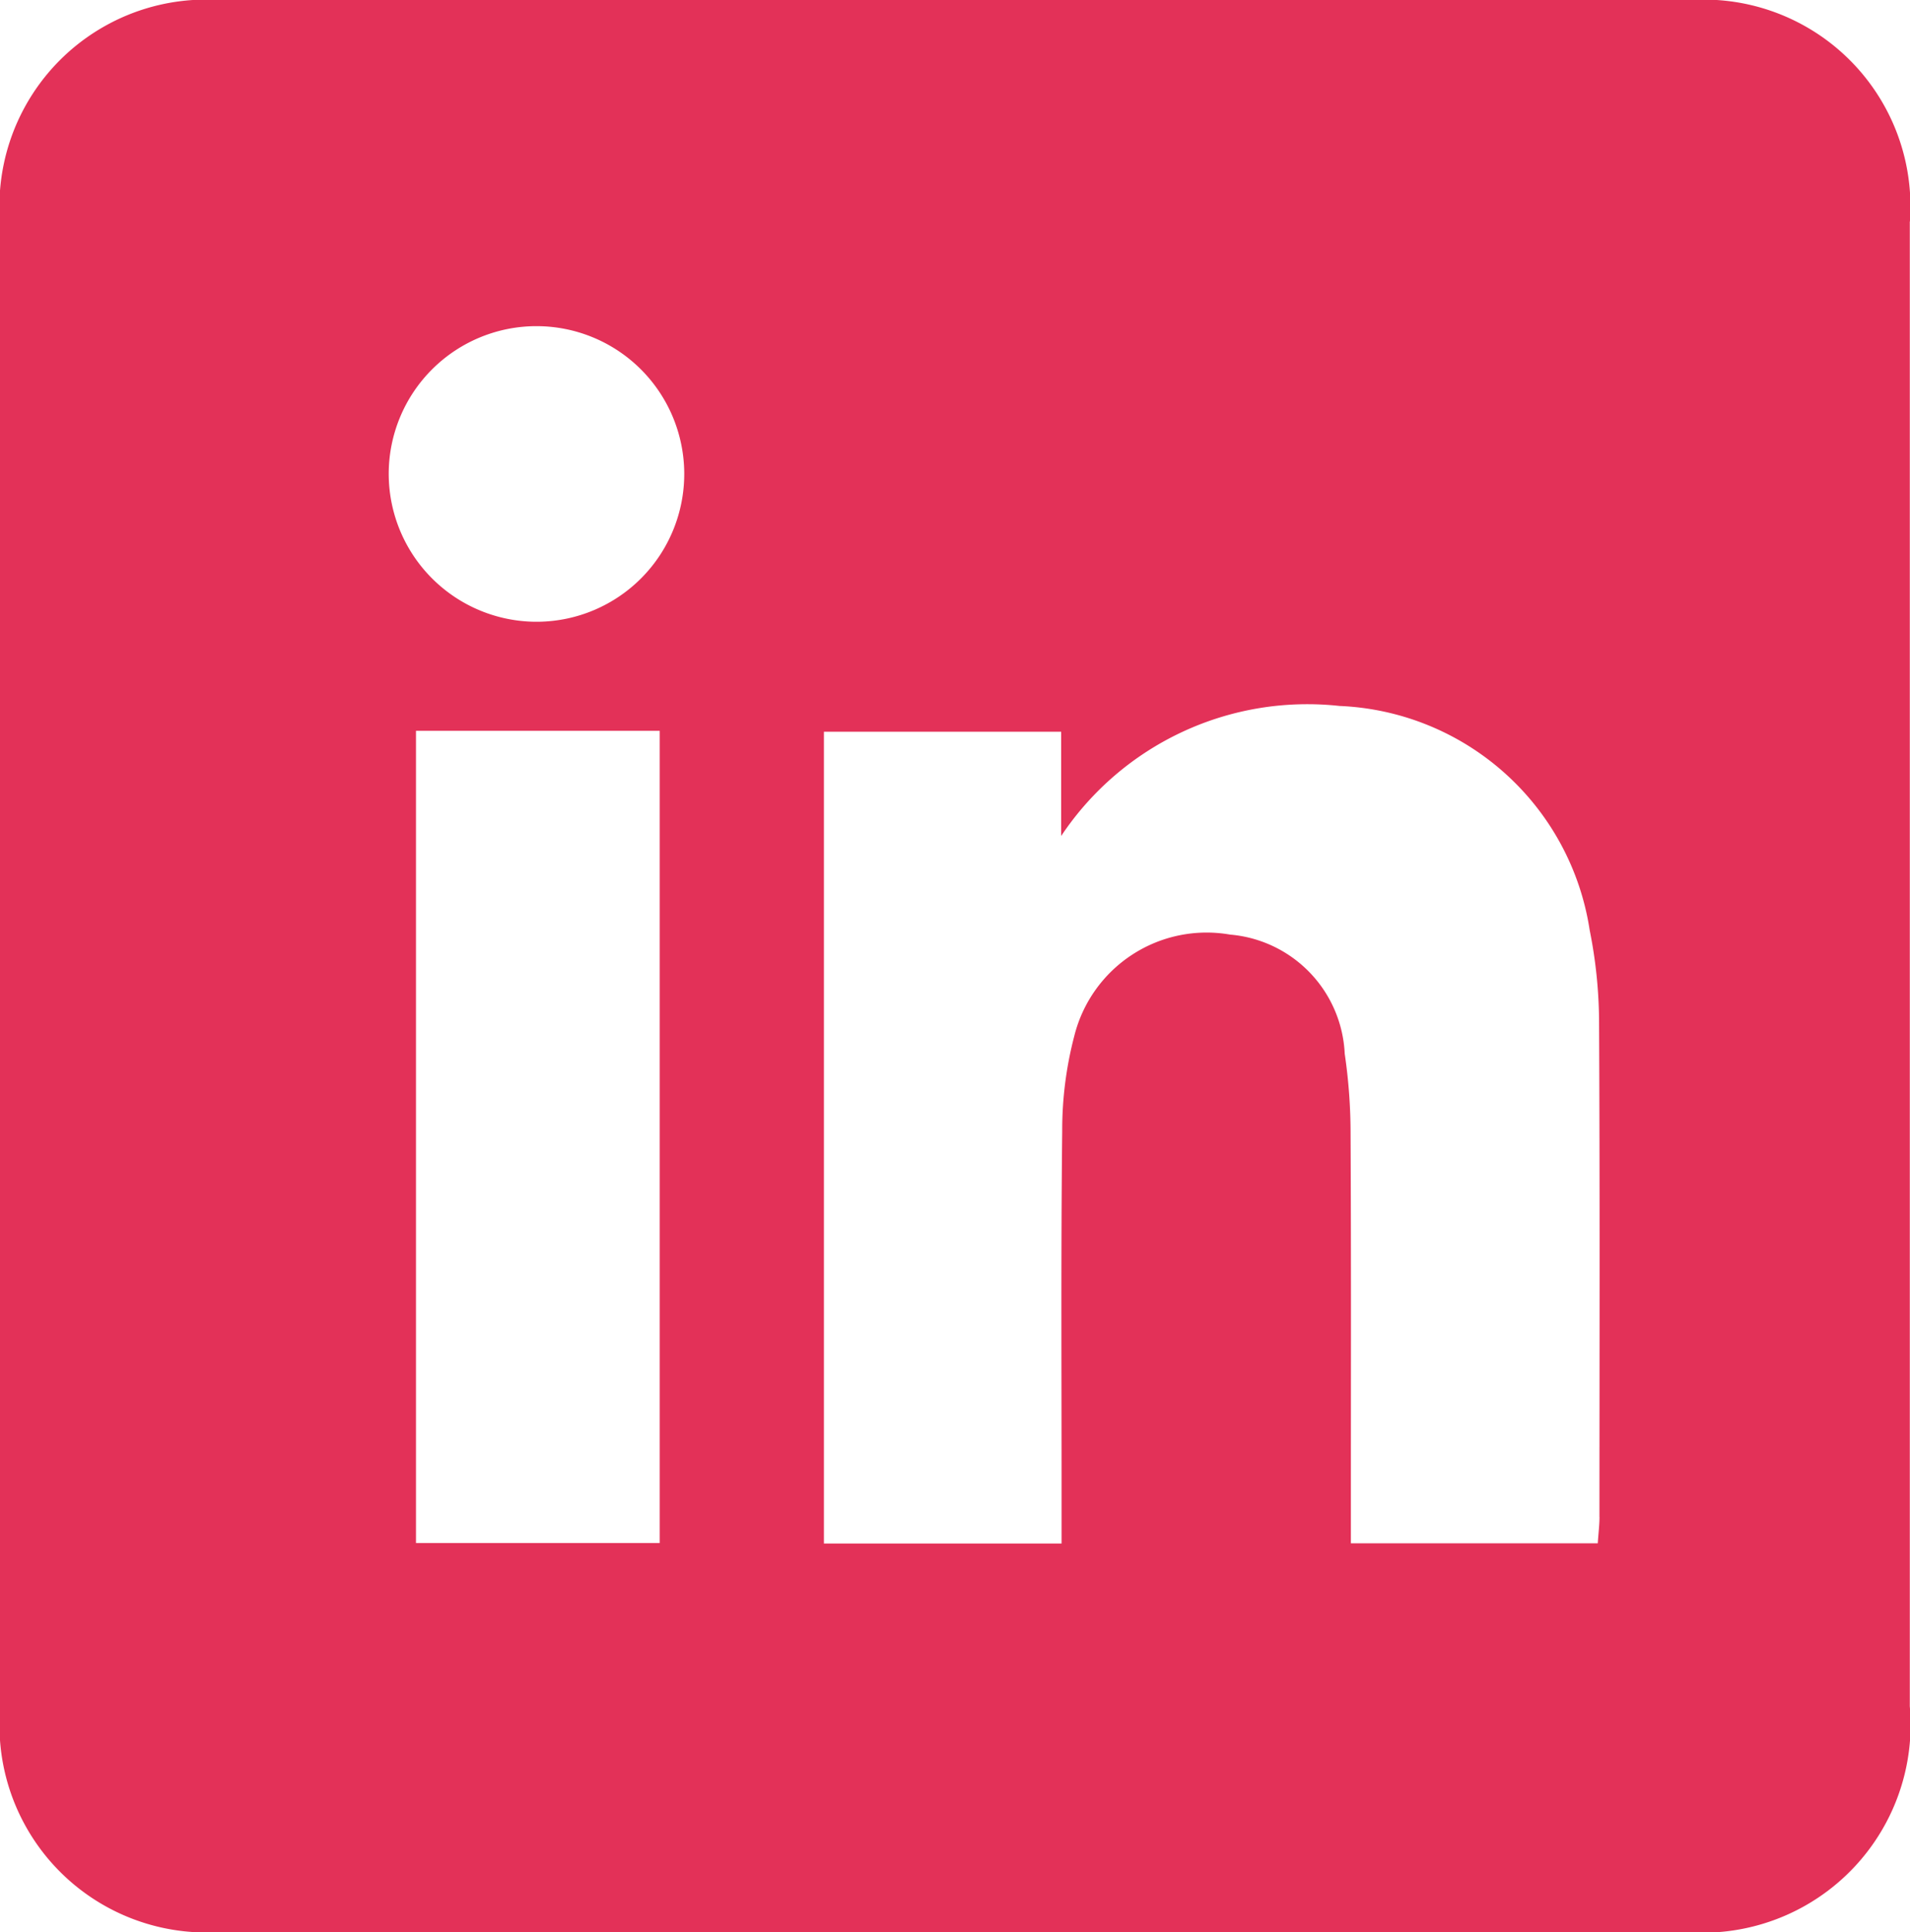 <svg xmlns="http://www.w3.org/2000/svg" xmlns:xlink="http://www.w3.org/1999/xlink" width="38.482" height="38.918" viewBox="0 0 38.482 38.918"><defs><clipPath id="a"><rect width="38.482" height="38.918" fill="#e33158"/></clipPath></defs><g transform="translate(0 0)" clip-path="url(#a)"><path d="M38.48,4.464A4.167,4.167,0,0,0,34.062,0Q19.239,0,4.417,0A4.164,4.164,0,0,0,0,4.47Q0,19.461,0,34.454a4.171,4.171,0,0,0,4.419,4.461q14.783.005,29.566,0a4.19,4.19,0,0,0,4.493-4.548q0-7.456,0-14.911,0-7.5,0-14.992M13.291,31.079H8.381V14.72h4.91ZM10.843,12.523A2.981,2.981,0,0,1,7.832,9.515a2.977,2.977,0,1,1,3.011,3.008m21.383,18.03c0,.157-.02.315-.035.531H27.217v-.873c0-2.458.006-4.916-.006-7.374a11.033,11.033,0,0,0-.118-1.613,2.526,2.526,0,0,0-2.31-2.4,2.748,2.748,0,0,0-3.138,2.04,7.47,7.47,0,0,0-.244,1.916c-.027,2.458-.012,4.916-.013,7.374v.934H16.6V14.738h4.78v2.1a5.961,5.961,0,0,1,5.61-2.619,5.322,5.322,0,0,1,5.039,4.52,9.537,9.537,0,0,1,.188,1.768c.018,3.349.009,6.7.008,10.047" transform="translate(0 0)" fill="#e33158"/></g></svg>